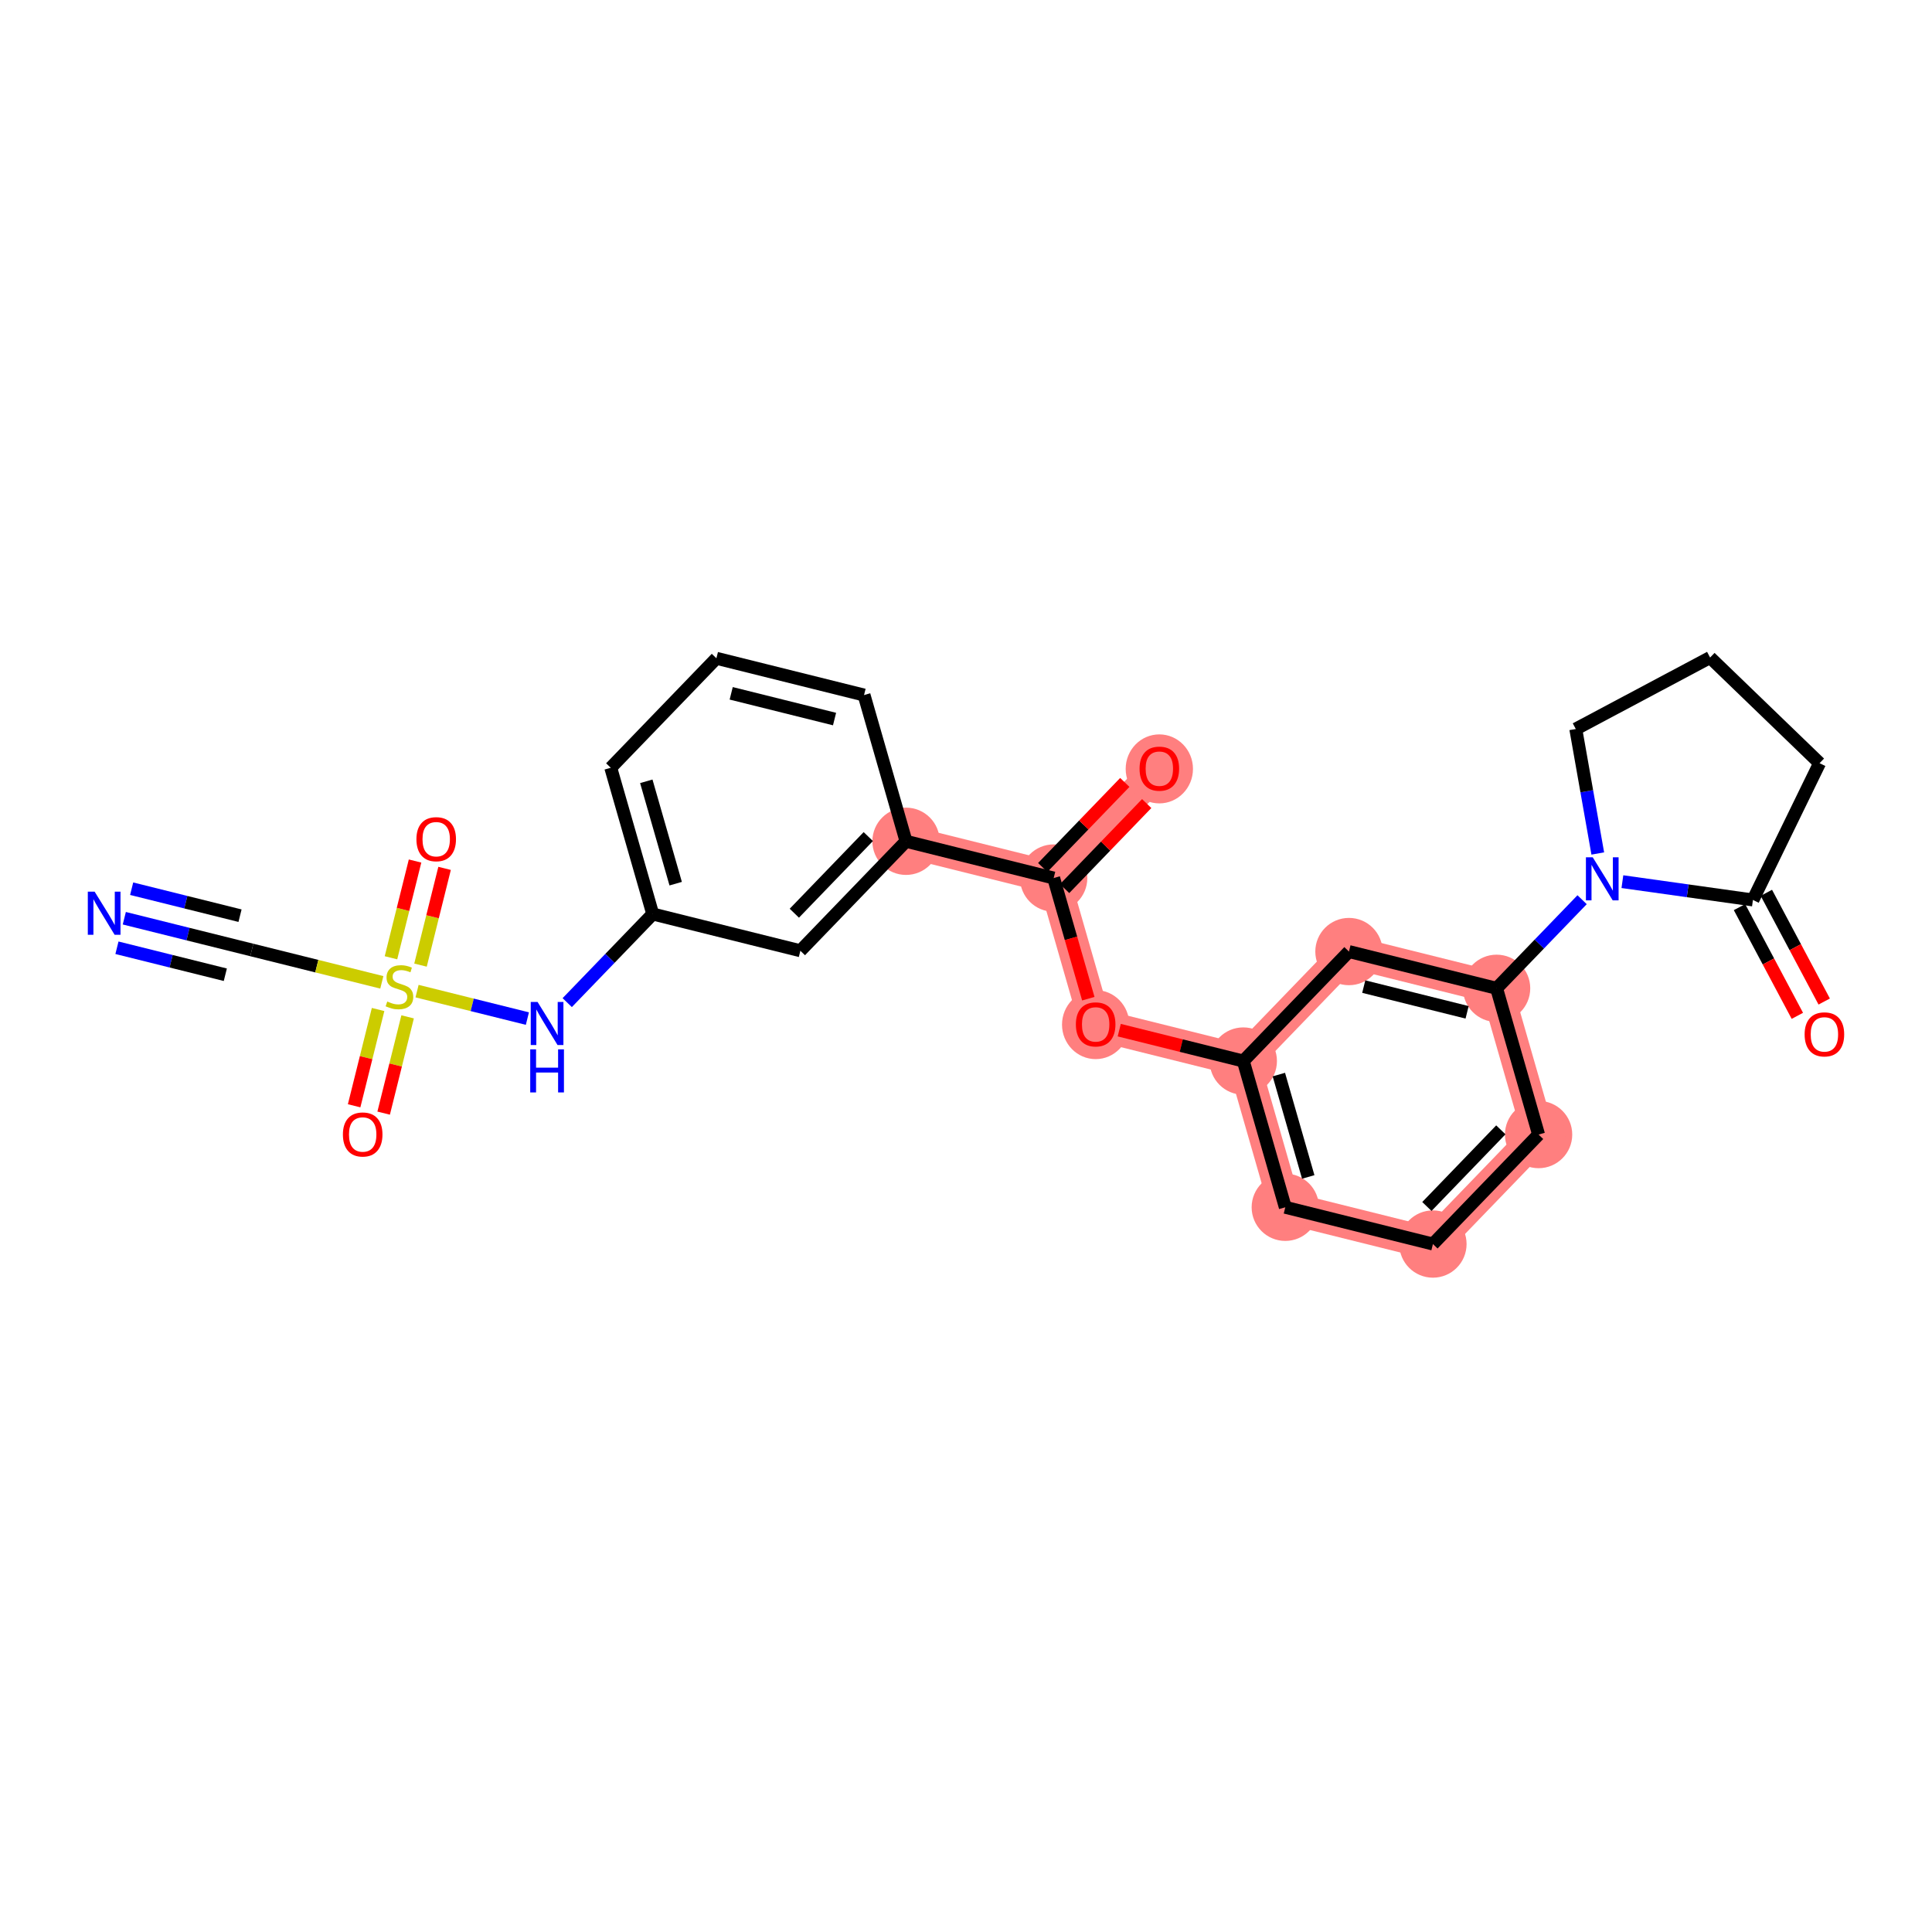 <?xml version='1.0' encoding='iso-8859-1'?>
<svg version='1.1' baseProfile='full'
              xmlns='http://www.w3.org/2000/svg'
                      xmlns:rdkit='http://www.rdkit.org/xml'
                      xmlns:xlink='http://www.w3.org/1999/xlink'
                  xml:space='preserve'
width='300px' height='300px' viewBox='0 0 300 300'>
<!-- END OF HEADER -->
<rect style='opacity:1.0;fill:#FFFFFF;stroke:none' width='300' height='300' x='0' y='0'> </rect>
<rect style='opacity:1.0;fill:#FFFFFF;stroke:none' width='300' height='300' x='0' y='0'> </rect>
<path d='M 140.688,130.634 L 163.614,136.342' style='fill:none;fill-rule:evenodd;stroke:#FF7F7F;stroke-width:5.0px;stroke-linecap:butt;stroke-linejoin:miter;stroke-opacity:1' />
<path d='M 163.614,136.342 L 180.02,119.341' style='fill:none;fill-rule:evenodd;stroke:#FF7F7F;stroke-width:5.0px;stroke-linecap:butt;stroke-linejoin:miter;stroke-opacity:1' />
<path d='M 163.614,136.342 L 170.134,159.05' style='fill:none;fill-rule:evenodd;stroke:#FF7F7F;stroke-width:5.0px;stroke-linecap:butt;stroke-linejoin:miter;stroke-opacity:1' />
<path d='M 170.134,159.05 L 193.059,164.758' style='fill:none;fill-rule:evenodd;stroke:#FF7F7F;stroke-width:5.0px;stroke-linecap:butt;stroke-linejoin:miter;stroke-opacity:1' />
<path d='M 193.059,164.758 L 199.579,187.466' style='fill:none;fill-rule:evenodd;stroke:#FF7F7F;stroke-width:5.0px;stroke-linecap:butt;stroke-linejoin:miter;stroke-opacity:1' />
<path d='M 193.059,164.758 L 209.465,147.757' style='fill:none;fill-rule:evenodd;stroke:#FF7F7F;stroke-width:5.0px;stroke-linecap:butt;stroke-linejoin:miter;stroke-opacity:1' />
<path d='M 199.579,187.466 L 222.505,193.174' style='fill:none;fill-rule:evenodd;stroke:#FF7F7F;stroke-width:5.0px;stroke-linecap:butt;stroke-linejoin:miter;stroke-opacity:1' />
<path d='M 222.505,193.174 L 238.911,176.173' style='fill:none;fill-rule:evenodd;stroke:#FF7F7F;stroke-width:5.0px;stroke-linecap:butt;stroke-linejoin:miter;stroke-opacity:1' />
<path d='M 238.911,176.173 L 232.391,153.465' style='fill:none;fill-rule:evenodd;stroke:#FF7F7F;stroke-width:5.0px;stroke-linecap:butt;stroke-linejoin:miter;stroke-opacity:1' />
<path d='M 232.391,153.465 L 209.465,147.757' style='fill:none;fill-rule:evenodd;stroke:#FF7F7F;stroke-width:5.0px;stroke-linecap:butt;stroke-linejoin:miter;stroke-opacity:1' />
<ellipse cx='140.688' cy='130.634' rx='4.725' ry='4.725'  style='fill:#FF7F7F;fill-rule:evenodd;stroke:#FF7F7F;stroke-width:1.0px;stroke-linecap:butt;stroke-linejoin:miter;stroke-opacity:1' />
<ellipse cx='163.614' cy='136.342' rx='4.725' ry='4.725'  style='fill:#FF7F7F;fill-rule:evenodd;stroke:#FF7F7F;stroke-width:1.0px;stroke-linecap:butt;stroke-linejoin:miter;stroke-opacity:1' />
<ellipse cx='180.02' cy='119.393' rx='4.725' ry='4.858'  style='fill:#FF7F7F;fill-rule:evenodd;stroke:#FF7F7F;stroke-width:1.0px;stroke-linecap:butt;stroke-linejoin:miter;stroke-opacity:1' />
<ellipse cx='170.134' cy='159.102' rx='4.725' ry='4.858'  style='fill:#FF7F7F;fill-rule:evenodd;stroke:#FF7F7F;stroke-width:1.0px;stroke-linecap:butt;stroke-linejoin:miter;stroke-opacity:1' />
<ellipse cx='193.059' cy='164.758' rx='4.725' ry='4.725'  style='fill:#FF7F7F;fill-rule:evenodd;stroke:#FF7F7F;stroke-width:1.0px;stroke-linecap:butt;stroke-linejoin:miter;stroke-opacity:1' />
<ellipse cx='199.579' cy='187.466' rx='4.725' ry='4.725'  style='fill:#FF7F7F;fill-rule:evenodd;stroke:#FF7F7F;stroke-width:1.0px;stroke-linecap:butt;stroke-linejoin:miter;stroke-opacity:1' />
<ellipse cx='222.505' cy='193.174' rx='4.725' ry='4.725'  style='fill:#FF7F7F;fill-rule:evenodd;stroke:#FF7F7F;stroke-width:1.0px;stroke-linecap:butt;stroke-linejoin:miter;stroke-opacity:1' />
<ellipse cx='238.911' cy='176.173' rx='4.725' ry='4.725'  style='fill:#FF7F7F;fill-rule:evenodd;stroke:#FF7F7F;stroke-width:1.0px;stroke-linecap:butt;stroke-linejoin:miter;stroke-opacity:1' />
<ellipse cx='232.391' cy='153.465' rx='4.725' ry='4.725'  style='fill:#FF7F7F;fill-rule:evenodd;stroke:#FF7F7F;stroke-width:1.0px;stroke-linecap:butt;stroke-linejoin:miter;stroke-opacity:1' />
<ellipse cx='209.465' cy='147.757' rx='4.725' ry='4.725'  style='fill:#FF7F7F;fill-rule:evenodd;stroke:#FF7F7F;stroke-width:1.0px;stroke-linecap:butt;stroke-linejoin:miter;stroke-opacity:1' />
<path class='bond-0 atom-0 atom-1' d='M 19.302,142.582 L 29.201,145.047' style='fill:none;fill-rule:evenodd;stroke:#0000FF;stroke-width:2.0px;stroke-linecap:butt;stroke-linejoin:miter;stroke-opacity:1' />
<path class='bond-0 atom-0 atom-1' d='M 29.201,145.047 L 39.099,147.511' style='fill:none;fill-rule:evenodd;stroke:#000000;stroke-width:2.0px;stroke-linecap:butt;stroke-linejoin:miter;stroke-opacity:1' />
<path class='bond-0 atom-0 atom-1' d='M 18.16,147.167 L 26.574,149.262' style='fill:none;fill-rule:evenodd;stroke:#0000FF;stroke-width:2.0px;stroke-linecap:butt;stroke-linejoin:miter;stroke-opacity:1' />
<path class='bond-0 atom-0 atom-1' d='M 26.574,149.262 L 34.988,151.357' style='fill:none;fill-rule:evenodd;stroke:#000000;stroke-width:2.0px;stroke-linecap:butt;stroke-linejoin:miter;stroke-opacity:1' />
<path class='bond-0 atom-0 atom-1' d='M 20.443,137.997 L 28.857,140.092' style='fill:none;fill-rule:evenodd;stroke:#0000FF;stroke-width:2.0px;stroke-linecap:butt;stroke-linejoin:miter;stroke-opacity:1' />
<path class='bond-0 atom-0 atom-1' d='M 28.857,140.092 L 37.271,142.187' style='fill:none;fill-rule:evenodd;stroke:#000000;stroke-width:2.0px;stroke-linecap:butt;stroke-linejoin:miter;stroke-opacity:1' />
<path class='bond-1 atom-1 atom-2' d='M 39.099,147.511 L 49.194,150.024' style='fill:none;fill-rule:evenodd;stroke:#000000;stroke-width:2.0px;stroke-linecap:butt;stroke-linejoin:miter;stroke-opacity:1' />
<path class='bond-1 atom-1 atom-2' d='M 49.194,150.024 L 59.289,152.538' style='fill:none;fill-rule:evenodd;stroke:#CCCC00;stroke-width:2.0px;stroke-linecap:butt;stroke-linejoin:miter;stroke-opacity:1' />
<path class='bond-2 atom-2 atom-3' d='M 65.295,149.863 L 67.165,142.352' style='fill:none;fill-rule:evenodd;stroke:#CCCC00;stroke-width:2.0px;stroke-linecap:butt;stroke-linejoin:miter;stroke-opacity:1' />
<path class='bond-2 atom-2 atom-3' d='M 67.165,142.352 L 69.035,134.841' style='fill:none;fill-rule:evenodd;stroke:#FF0000;stroke-width:2.0px;stroke-linecap:butt;stroke-linejoin:miter;stroke-opacity:1' />
<path class='bond-2 atom-2 atom-3' d='M 60.71,148.722 L 62.58,141.21' style='fill:none;fill-rule:evenodd;stroke:#CCCC00;stroke-width:2.0px;stroke-linecap:butt;stroke-linejoin:miter;stroke-opacity:1' />
<path class='bond-2 atom-2 atom-3' d='M 62.58,141.21 L 64.45,133.699' style='fill:none;fill-rule:evenodd;stroke:#FF0000;stroke-width:2.0px;stroke-linecap:butt;stroke-linejoin:miter;stroke-opacity:1' />
<path class='bond-3 atom-2 atom-4' d='M 58.71,156.754 L 56.849,164.23' style='fill:none;fill-rule:evenodd;stroke:#CCCC00;stroke-width:2.0px;stroke-linecap:butt;stroke-linejoin:miter;stroke-opacity:1' />
<path class='bond-3 atom-2 atom-4' d='M 56.849,164.23 L 54.988,171.706' style='fill:none;fill-rule:evenodd;stroke:#FF0000;stroke-width:2.0px;stroke-linecap:butt;stroke-linejoin:miter;stroke-opacity:1' />
<path class='bond-3 atom-2 atom-4' d='M 63.295,157.896 L 61.434,165.372' style='fill:none;fill-rule:evenodd;stroke:#CCCC00;stroke-width:2.0px;stroke-linecap:butt;stroke-linejoin:miter;stroke-opacity:1' />
<path class='bond-3 atom-2 atom-4' d='M 61.434,165.372 L 59.573,172.847' style='fill:none;fill-rule:evenodd;stroke:#FF0000;stroke-width:2.0px;stroke-linecap:butt;stroke-linejoin:miter;stroke-opacity:1' />
<path class='bond-4 atom-2 atom-5' d='M 64.761,153.9 L 73.327,156.033' style='fill:none;fill-rule:evenodd;stroke:#CCCC00;stroke-width:2.0px;stroke-linecap:butt;stroke-linejoin:miter;stroke-opacity:1' />
<path class='bond-4 atom-2 atom-5' d='M 73.327,156.033 L 81.893,158.165' style='fill:none;fill-rule:evenodd;stroke:#0000FF;stroke-width:2.0px;stroke-linecap:butt;stroke-linejoin:miter;stroke-opacity:1' />
<path class='bond-5 atom-5 atom-6' d='M 88.079,155.685 L 94.718,148.806' style='fill:none;fill-rule:evenodd;stroke:#0000FF;stroke-width:2.0px;stroke-linecap:butt;stroke-linejoin:miter;stroke-opacity:1' />
<path class='bond-5 atom-5 atom-6' d='M 94.718,148.806 L 101.357,141.926' style='fill:none;fill-rule:evenodd;stroke:#000000;stroke-width:2.0px;stroke-linecap:butt;stroke-linejoin:miter;stroke-opacity:1' />
<path class='bond-6 atom-6 atom-7' d='M 101.357,141.926 L 94.837,119.218' style='fill:none;fill-rule:evenodd;stroke:#000000;stroke-width:2.0px;stroke-linecap:butt;stroke-linejoin:miter;stroke-opacity:1' />
<path class='bond-6 atom-6 atom-7' d='M 104.92,137.216 L 100.357,121.321' style='fill:none;fill-rule:evenodd;stroke:#000000;stroke-width:2.0px;stroke-linecap:butt;stroke-linejoin:miter;stroke-opacity:1' />
<path class='bond-26 atom-26 atom-6' d='M 124.282,147.634 L 101.357,141.926' style='fill:none;fill-rule:evenodd;stroke:#000000;stroke-width:2.0px;stroke-linecap:butt;stroke-linejoin:miter;stroke-opacity:1' />
<path class='bond-7 atom-7 atom-8' d='M 94.837,119.218 L 111.243,102.218' style='fill:none;fill-rule:evenodd;stroke:#000000;stroke-width:2.0px;stroke-linecap:butt;stroke-linejoin:miter;stroke-opacity:1' />
<path class='bond-8 atom-8 atom-9' d='M 111.243,102.218 L 134.169,107.926' style='fill:none;fill-rule:evenodd;stroke:#000000;stroke-width:2.0px;stroke-linecap:butt;stroke-linejoin:miter;stroke-opacity:1' />
<path class='bond-8 atom-8 atom-9' d='M 113.54,107.659 L 129.588,111.655' style='fill:none;fill-rule:evenodd;stroke:#000000;stroke-width:2.0px;stroke-linecap:butt;stroke-linejoin:miter;stroke-opacity:1' />
<path class='bond-9 atom-9 atom-10' d='M 134.169,107.926 L 140.688,130.634' style='fill:none;fill-rule:evenodd;stroke:#000000;stroke-width:2.0px;stroke-linecap:butt;stroke-linejoin:miter;stroke-opacity:1' />
<path class='bond-10 atom-10 atom-11' d='M 140.688,130.634 L 163.614,136.342' style='fill:none;fill-rule:evenodd;stroke:#000000;stroke-width:2.0px;stroke-linecap:butt;stroke-linejoin:miter;stroke-opacity:1' />
<path class='bond-25 atom-10 atom-26' d='M 140.688,130.634 L 124.282,147.634' style='fill:none;fill-rule:evenodd;stroke:#000000;stroke-width:2.0px;stroke-linecap:butt;stroke-linejoin:miter;stroke-opacity:1' />
<path class='bond-25 atom-10 atom-26' d='M 134.827,129.903 L 123.343,141.803' style='fill:none;fill-rule:evenodd;stroke:#000000;stroke-width:2.0px;stroke-linecap:butt;stroke-linejoin:miter;stroke-opacity:1' />
<path class='bond-11 atom-11 atom-12' d='M 165.314,137.982 L 171.686,131.38' style='fill:none;fill-rule:evenodd;stroke:#000000;stroke-width:2.0px;stroke-linecap:butt;stroke-linejoin:miter;stroke-opacity:1' />
<path class='bond-11 atom-11 atom-12' d='M 171.686,131.38 L 178.058,124.777' style='fill:none;fill-rule:evenodd;stroke:#FF0000;stroke-width:2.0px;stroke-linecap:butt;stroke-linejoin:miter;stroke-opacity:1' />
<path class='bond-11 atom-11 atom-12' d='M 161.914,134.701 L 168.286,128.098' style='fill:none;fill-rule:evenodd;stroke:#000000;stroke-width:2.0px;stroke-linecap:butt;stroke-linejoin:miter;stroke-opacity:1' />
<path class='bond-11 atom-11 atom-12' d='M 168.286,128.098 L 174.658,121.495' style='fill:none;fill-rule:evenodd;stroke:#FF0000;stroke-width:2.0px;stroke-linecap:butt;stroke-linejoin:miter;stroke-opacity:1' />
<path class='bond-12 atom-11 atom-13' d='M 163.614,136.342 L 166.303,145.709' style='fill:none;fill-rule:evenodd;stroke:#000000;stroke-width:2.0px;stroke-linecap:butt;stroke-linejoin:miter;stroke-opacity:1' />
<path class='bond-12 atom-11 atom-13' d='M 166.303,145.709 L 168.993,155.076' style='fill:none;fill-rule:evenodd;stroke:#FF0000;stroke-width:2.0px;stroke-linecap:butt;stroke-linejoin:miter;stroke-opacity:1' />
<path class='bond-13 atom-13 atom-14' d='M 173.796,159.962 L 183.428,162.36' style='fill:none;fill-rule:evenodd;stroke:#FF0000;stroke-width:2.0px;stroke-linecap:butt;stroke-linejoin:miter;stroke-opacity:1' />
<path class='bond-13 atom-13 atom-14' d='M 183.428,162.36 L 193.059,164.758' style='fill:none;fill-rule:evenodd;stroke:#000000;stroke-width:2.0px;stroke-linecap:butt;stroke-linejoin:miter;stroke-opacity:1' />
<path class='bond-14 atom-14 atom-15' d='M 193.059,164.758 L 199.579,187.466' style='fill:none;fill-rule:evenodd;stroke:#000000;stroke-width:2.0px;stroke-linecap:butt;stroke-linejoin:miter;stroke-opacity:1' />
<path class='bond-14 atom-14 atom-15' d='M 198.579,166.86 L 203.143,182.756' style='fill:none;fill-rule:evenodd;stroke:#000000;stroke-width:2.0px;stroke-linecap:butt;stroke-linejoin:miter;stroke-opacity:1' />
<path class='bond-27 atom-25 atom-14' d='M 209.465,147.757 L 193.059,164.758' style='fill:none;fill-rule:evenodd;stroke:#000000;stroke-width:2.0px;stroke-linecap:butt;stroke-linejoin:miter;stroke-opacity:1' />
<path class='bond-15 atom-15 atom-16' d='M 199.579,187.466 L 222.505,193.174' style='fill:none;fill-rule:evenodd;stroke:#000000;stroke-width:2.0px;stroke-linecap:butt;stroke-linejoin:miter;stroke-opacity:1' />
<path class='bond-16 atom-16 atom-17' d='M 222.505,193.174 L 238.911,176.173' style='fill:none;fill-rule:evenodd;stroke:#000000;stroke-width:2.0px;stroke-linecap:butt;stroke-linejoin:miter;stroke-opacity:1' />
<path class='bond-16 atom-16 atom-17' d='M 221.566,187.342 L 233.05,175.442' style='fill:none;fill-rule:evenodd;stroke:#000000;stroke-width:2.0px;stroke-linecap:butt;stroke-linejoin:miter;stroke-opacity:1' />
<path class='bond-17 atom-17 atom-18' d='M 238.911,176.173 L 232.391,153.465' style='fill:none;fill-rule:evenodd;stroke:#000000;stroke-width:2.0px;stroke-linecap:butt;stroke-linejoin:miter;stroke-opacity:1' />
<path class='bond-18 atom-18 atom-19' d='M 232.391,153.465 L 239.03,146.586' style='fill:none;fill-rule:evenodd;stroke:#000000;stroke-width:2.0px;stroke-linecap:butt;stroke-linejoin:miter;stroke-opacity:1' />
<path class='bond-18 atom-18 atom-19' d='M 239.03,146.586 L 245.669,139.706' style='fill:none;fill-rule:evenodd;stroke:#0000FF;stroke-width:2.0px;stroke-linecap:butt;stroke-linejoin:miter;stroke-opacity:1' />
<path class='bond-24 atom-18 atom-25' d='M 232.391,153.465 L 209.465,147.757' style='fill:none;fill-rule:evenodd;stroke:#000000;stroke-width:2.0px;stroke-linecap:butt;stroke-linejoin:miter;stroke-opacity:1' />
<path class='bond-24 atom-18 atom-25' d='M 227.811,157.194 L 211.763,153.199' style='fill:none;fill-rule:evenodd;stroke:#000000;stroke-width:2.0px;stroke-linecap:butt;stroke-linejoin:miter;stroke-opacity:1' />
<path class='bond-19 atom-19 atom-20' d='M 248.102,132.529 L 246.394,122.864' style='fill:none;fill-rule:evenodd;stroke:#0000FF;stroke-width:2.0px;stroke-linecap:butt;stroke-linejoin:miter;stroke-opacity:1' />
<path class='bond-19 atom-19 atom-20' d='M 246.394,122.864 L 244.687,113.2' style='fill:none;fill-rule:evenodd;stroke:#000000;stroke-width:2.0px;stroke-linecap:butt;stroke-linejoin:miter;stroke-opacity:1' />
<path class='bond-28 atom-23 atom-19' d='M 272.194,139.745 L 262.059,138.324' style='fill:none;fill-rule:evenodd;stroke:#000000;stroke-width:2.0px;stroke-linecap:butt;stroke-linejoin:miter;stroke-opacity:1' />
<path class='bond-28 atom-23 atom-19' d='M 262.059,138.324 L 251.925,136.903' style='fill:none;fill-rule:evenodd;stroke:#0000FF;stroke-width:2.0px;stroke-linecap:butt;stroke-linejoin:miter;stroke-opacity:1' />
<path class='bond-20 atom-20 atom-21' d='M 244.687,113.2 L 265.543,102.101' style='fill:none;fill-rule:evenodd;stroke:#000000;stroke-width:2.0px;stroke-linecap:butt;stroke-linejoin:miter;stroke-opacity:1' />
<path class='bond-21 atom-21 atom-22' d='M 265.543,102.101 L 282.543,118.507' style='fill:none;fill-rule:evenodd;stroke:#000000;stroke-width:2.0px;stroke-linecap:butt;stroke-linejoin:miter;stroke-opacity:1' />
<path class='bond-22 atom-22 atom-23' d='M 282.543,118.507 L 272.194,139.745' style='fill:none;fill-rule:evenodd;stroke:#000000;stroke-width:2.0px;stroke-linecap:butt;stroke-linejoin:miter;stroke-opacity:1' />
<path class='bond-23 atom-23 atom-24' d='M 270.108,140.855 L 274.6,149.296' style='fill:none;fill-rule:evenodd;stroke:#000000;stroke-width:2.0px;stroke-linecap:butt;stroke-linejoin:miter;stroke-opacity:1' />
<path class='bond-23 atom-23 atom-24' d='M 274.6,149.296 L 279.092,157.738' style='fill:none;fill-rule:evenodd;stroke:#FF0000;stroke-width:2.0px;stroke-linecap:butt;stroke-linejoin:miter;stroke-opacity:1' />
<path class='bond-23 atom-23 atom-24' d='M 274.279,138.635 L 278.771,147.077' style='fill:none;fill-rule:evenodd;stroke:#000000;stroke-width:2.0px;stroke-linecap:butt;stroke-linejoin:miter;stroke-opacity:1' />
<path class='bond-23 atom-23 atom-24' d='M 278.771,147.077 L 283.263,155.518' style='fill:none;fill-rule:evenodd;stroke:#FF0000;stroke-width:2.0px;stroke-linecap:butt;stroke-linejoin:miter;stroke-opacity:1' />
<path  class='atom-0' d='M 14.695 138.458
L 16.887 142.002
Q 17.105 142.351, 17.454 142.985
Q 17.804 143.618, 17.823 143.655
L 17.823 138.458
L 18.711 138.458
L 18.711 145.149
L 17.794 145.149
L 15.441 141.274
Q 15.167 140.82, 14.874 140.301
Q 14.591 139.781, 14.506 139.62
L 14.506 145.149
L 13.636 145.149
L 13.636 138.458
L 14.695 138.458
' fill='#0000FF'/>
<path  class='atom-2' d='M 60.135 155.515
Q 60.211 155.544, 60.523 155.676
Q 60.834 155.808, 61.175 155.893
Q 61.524 155.969, 61.864 155.969
Q 62.498 155.969, 62.866 155.666
Q 63.235 155.355, 63.235 154.816
Q 63.235 154.447, 63.046 154.221
Q 62.866 153.994, 62.583 153.871
Q 62.299 153.748, 61.827 153.606
Q 61.231 153.427, 60.872 153.257
Q 60.523 153.087, 60.267 152.727
Q 60.022 152.368, 60.022 151.764
Q 60.022 150.922, 60.589 150.403
Q 61.165 149.883, 62.299 149.883
Q 63.074 149.883, 63.953 150.252
L 63.736 150.979
Q 62.932 150.648, 62.328 150.648
Q 61.675 150.648, 61.316 150.922
Q 60.957 151.187, 60.967 151.65
Q 60.967 152.009, 61.146 152.227
Q 61.335 152.444, 61.6 152.567
Q 61.874 152.69, 62.328 152.831
Q 62.932 153.02, 63.291 153.209
Q 63.651 153.398, 63.906 153.786
Q 64.17 154.164, 64.17 154.816
Q 64.17 155.742, 63.547 156.243
Q 62.932 156.734, 61.902 156.734
Q 61.307 156.734, 60.853 156.602
Q 60.409 156.479, 59.88 156.262
L 60.135 155.515
' fill='#CCCC00'/>
<path  class='atom-3' d='M 64.662 130.312
Q 64.662 128.706, 65.455 127.808
Q 66.249 126.91, 67.733 126.91
Q 69.217 126.91, 70.01 127.808
Q 70.804 128.706, 70.804 130.312
Q 70.804 131.938, 70.001 132.864
Q 69.198 133.78, 67.733 133.78
Q 66.259 133.78, 65.455 132.864
Q 64.662 131.947, 64.662 130.312
M 67.733 133.024
Q 68.754 133.024, 69.302 132.344
Q 69.859 131.654, 69.859 130.312
Q 69.859 128.999, 69.302 128.337
Q 68.754 127.666, 67.733 127.666
Q 66.712 127.666, 66.155 128.328
Q 65.607 128.989, 65.607 130.312
Q 65.607 131.663, 66.155 132.344
Q 66.712 133.024, 67.733 133.024
' fill='#FF0000'/>
<path  class='atom-4' d='M 53.246 176.163
Q 53.246 174.557, 54.04 173.659
Q 54.834 172.761, 56.317 172.761
Q 57.801 172.761, 58.595 173.659
Q 59.389 174.557, 59.389 176.163
Q 59.389 177.789, 58.585 178.715
Q 57.782 179.632, 56.317 179.632
Q 54.843 179.632, 54.04 178.715
Q 53.246 177.798, 53.246 176.163
M 56.317 178.876
Q 57.338 178.876, 57.886 178.195
Q 58.444 177.505, 58.444 176.163
Q 58.444 174.85, 57.886 174.188
Q 57.338 173.517, 56.317 173.517
Q 55.297 173.517, 54.739 174.179
Q 54.191 174.84, 54.191 176.163
Q 54.191 177.515, 54.739 178.195
Q 55.297 178.876, 56.317 178.876
' fill='#FF0000'/>
<path  class='atom-5' d='M 83.472 155.581
L 85.664 159.125
Q 85.882 159.475, 86.231 160.108
Q 86.581 160.741, 86.6 160.779
L 86.6 155.581
L 87.488 155.581
L 87.488 162.272
L 86.572 162.272
L 84.218 158.398
Q 83.944 157.944, 83.651 157.424
Q 83.368 156.904, 83.283 156.744
L 83.283 162.272
L 82.413 162.272
L 82.413 155.581
L 83.472 155.581
' fill='#0000FF'/>
<path  class='atom-5' d='M 82.333 162.941
L 83.24 162.941
L 83.24 165.786
L 86.661 165.786
L 86.661 162.941
L 87.569 162.941
L 87.569 169.632
L 86.661 169.632
L 86.661 166.542
L 83.24 166.542
L 83.24 169.632
L 82.333 169.632
L 82.333 162.941
' fill='#0000FF'/>
<path  class='atom-12' d='M 176.949 119.36
Q 176.949 117.754, 177.743 116.856
Q 178.536 115.958, 180.02 115.958
Q 181.504 115.958, 182.298 116.856
Q 183.091 117.754, 183.091 119.36
Q 183.091 120.986, 182.288 121.912
Q 181.485 122.829, 180.02 122.829
Q 178.546 122.829, 177.743 121.912
Q 176.949 120.995, 176.949 119.36
M 180.02 122.073
Q 181.041 122.073, 181.589 121.392
Q 182.146 120.702, 182.146 119.36
Q 182.146 118.047, 181.589 117.385
Q 181.041 116.714, 180.02 116.714
Q 178.999 116.714, 178.442 117.376
Q 177.894 118.037, 177.894 119.36
Q 177.894 120.712, 178.442 121.392
Q 178.999 122.073, 180.02 122.073
' fill='#FF0000'/>
<path  class='atom-13' d='M 167.062 159.069
Q 167.062 157.462, 167.856 156.564
Q 168.65 155.667, 170.134 155.667
Q 171.617 155.667, 172.411 156.564
Q 173.205 157.462, 173.205 159.069
Q 173.205 160.694, 172.402 161.62
Q 171.599 162.537, 170.134 162.537
Q 168.66 162.537, 167.856 161.62
Q 167.062 160.704, 167.062 159.069
M 170.134 161.781
Q 171.154 161.781, 171.703 161.101
Q 172.26 160.411, 172.26 159.069
Q 172.26 157.755, 171.703 157.094
Q 171.154 156.423, 170.134 156.423
Q 169.113 156.423, 168.556 157.084
Q 168.007 157.746, 168.007 159.069
Q 168.007 160.42, 168.556 161.101
Q 169.113 161.781, 170.134 161.781
' fill='#FF0000'/>
<path  class='atom-19' d='M 247.318 133.12
L 249.511 136.663
Q 249.728 137.013, 250.078 137.646
Q 250.427 138.279, 250.446 138.317
L 250.446 133.12
L 251.334 133.12
L 251.334 139.81
L 250.418 139.81
L 248.065 135.936
Q 247.791 135.482, 247.498 134.962
Q 247.214 134.443, 247.129 134.282
L 247.129 139.81
L 246.26 139.81
L 246.26 133.12
L 247.318 133.12
' fill='#0000FF'/>
<path  class='atom-24' d='M 280.221 160.62
Q 280.221 159.014, 281.015 158.116
Q 281.809 157.218, 283.292 157.218
Q 284.776 157.218, 285.57 158.116
Q 286.364 159.014, 286.364 160.62
Q 286.364 162.246, 285.56 163.172
Q 284.757 164.089, 283.292 164.089
Q 281.818 164.089, 281.015 163.172
Q 280.221 162.255, 280.221 160.62
M 283.292 163.333
Q 284.313 163.333, 284.861 162.652
Q 285.419 161.962, 285.419 160.62
Q 285.419 159.307, 284.861 158.645
Q 284.313 157.974, 283.292 157.974
Q 282.272 157.974, 281.714 158.636
Q 281.166 159.297, 281.166 160.62
Q 281.166 161.972, 281.714 162.652
Q 282.272 163.333, 283.292 163.333
' fill='#FF0000'/>
</svg>
